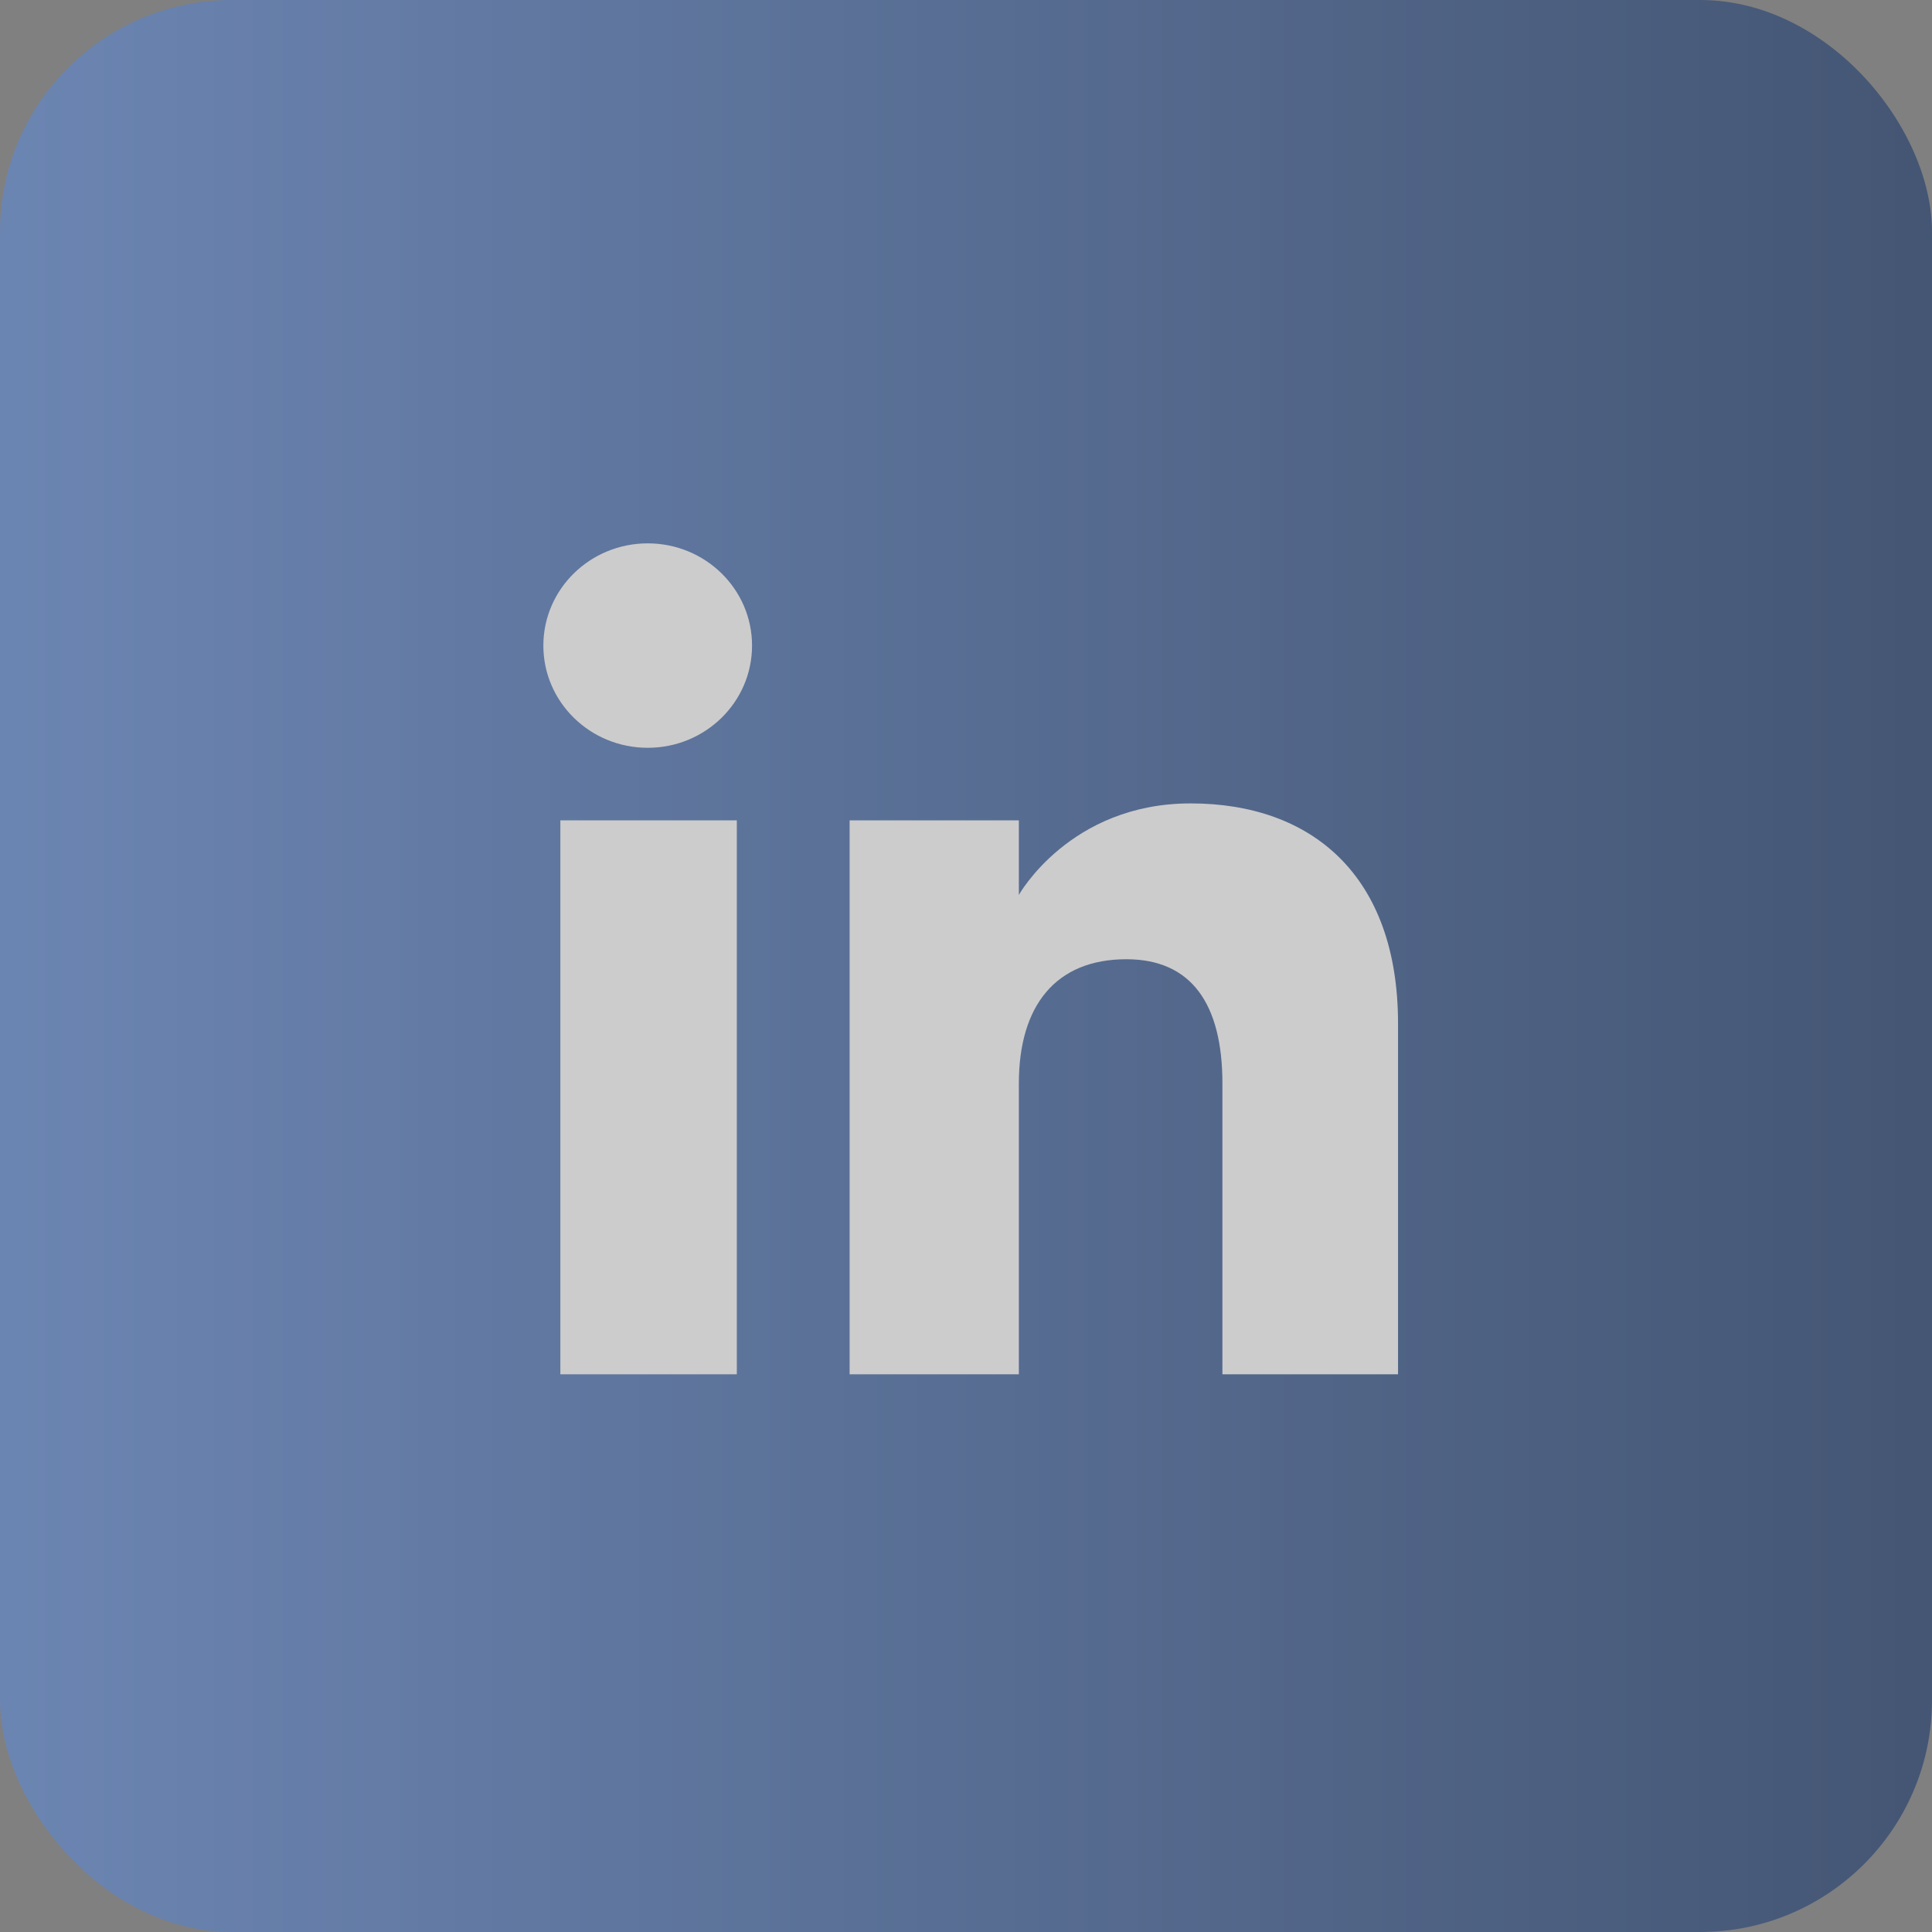 <svg width="50" height="50" viewBox="0 0 50 50" fill="none" xmlns="http://www.w3.org/2000/svg">
<rect x="0" y="0" width="50" height="50" fill="#808080" stroke="none"/>
<g opacity="0.6">
<rect width="50" height="50" rx="6" fill="url(#paint0_linear_807_3759)"/>
<path fill-rule="evenodd" clip-rule="evenodd" d="M36.181 35.566H31.636V28.041C31.636 25.977 30.83 24.825 29.15 24.825C27.323 24.825 26.368 26.024 26.368 28.041V35.566H21.988V21.23H26.368V23.161C26.368 23.161 27.685 20.792 30.814 20.792C33.941 20.792 36.181 22.649 36.181 26.49V35.566ZM16.763 19.353C15.271 19.353 14.062 18.169 14.062 16.708C14.062 15.247 15.271 14.062 16.763 14.062C18.255 14.062 19.463 15.247 19.463 16.708C19.463 18.169 18.255 19.353 16.763 19.353ZM14.502 35.566H19.069V21.23H14.502V35.566Z" fill="white"/>
</g>
<defs>
<linearGradient id="paint0_linear_807_3759" x1="0" y1="0" x2="50" y2="2.07362e-08" gradientUnits="userSpaceOnUse">
<stop stop-color="#5E89D4"/>
<stop offset="1" stop-color="#1D3A6C"/>
</linearGradient>
</defs>
</svg>
